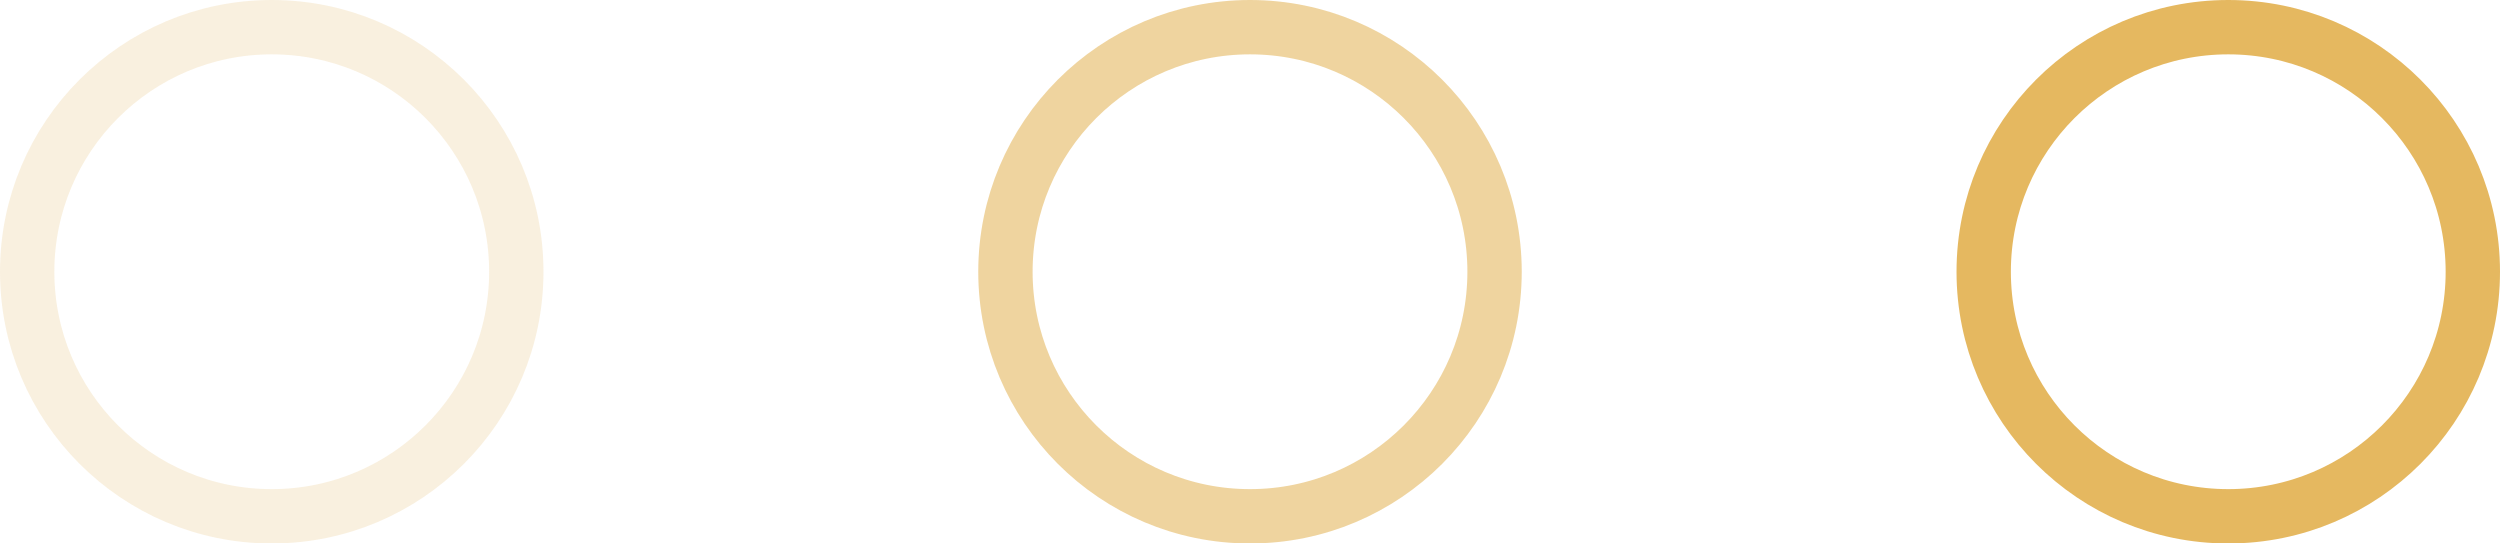 <?xml version="1.0" encoding="UTF-8"?> <svg xmlns="http://www.w3.org/2000/svg" width="46" height="10" viewBox="0 0 46 10" fill="none"><g clip-path="url(#clip0_129_2)"><path d="M41 9.5C43.485 9.5 45.5 7.485 45.5 5C45.5 2.515 43.485 0.5 41 0.5C38.515 0.5 36.5 2.515 36.5 5C36.5 7.485 38.515 9.5 41 9.5Z" stroke="#E5B860"></path><path d="M23 9.5C25.485 9.5 27.5 7.485 27.5 5C27.5 2.515 25.485 0.5 23 0.5C20.515 0.5 18.5 2.515 18.5 5C18.5 7.485 20.515 9.5 23 9.5Z" stroke="#E5B860" stroke-opacity="0.6"></path><path d="M5 9.5C7.485 9.5 9.5 7.485 9.5 5C9.5 2.515 7.485 0.5 5 0.5C2.515 0.5 0.5 2.515 0.5 5C0.5 7.485 2.515 9.5 5 9.5Z" stroke="#E5B860" stroke-opacity="0.2"></path></g><defs><clipPath id="clip0_129_2"><rect width="46" height="10" fill="white"></rect></clipPath></defs></svg> 